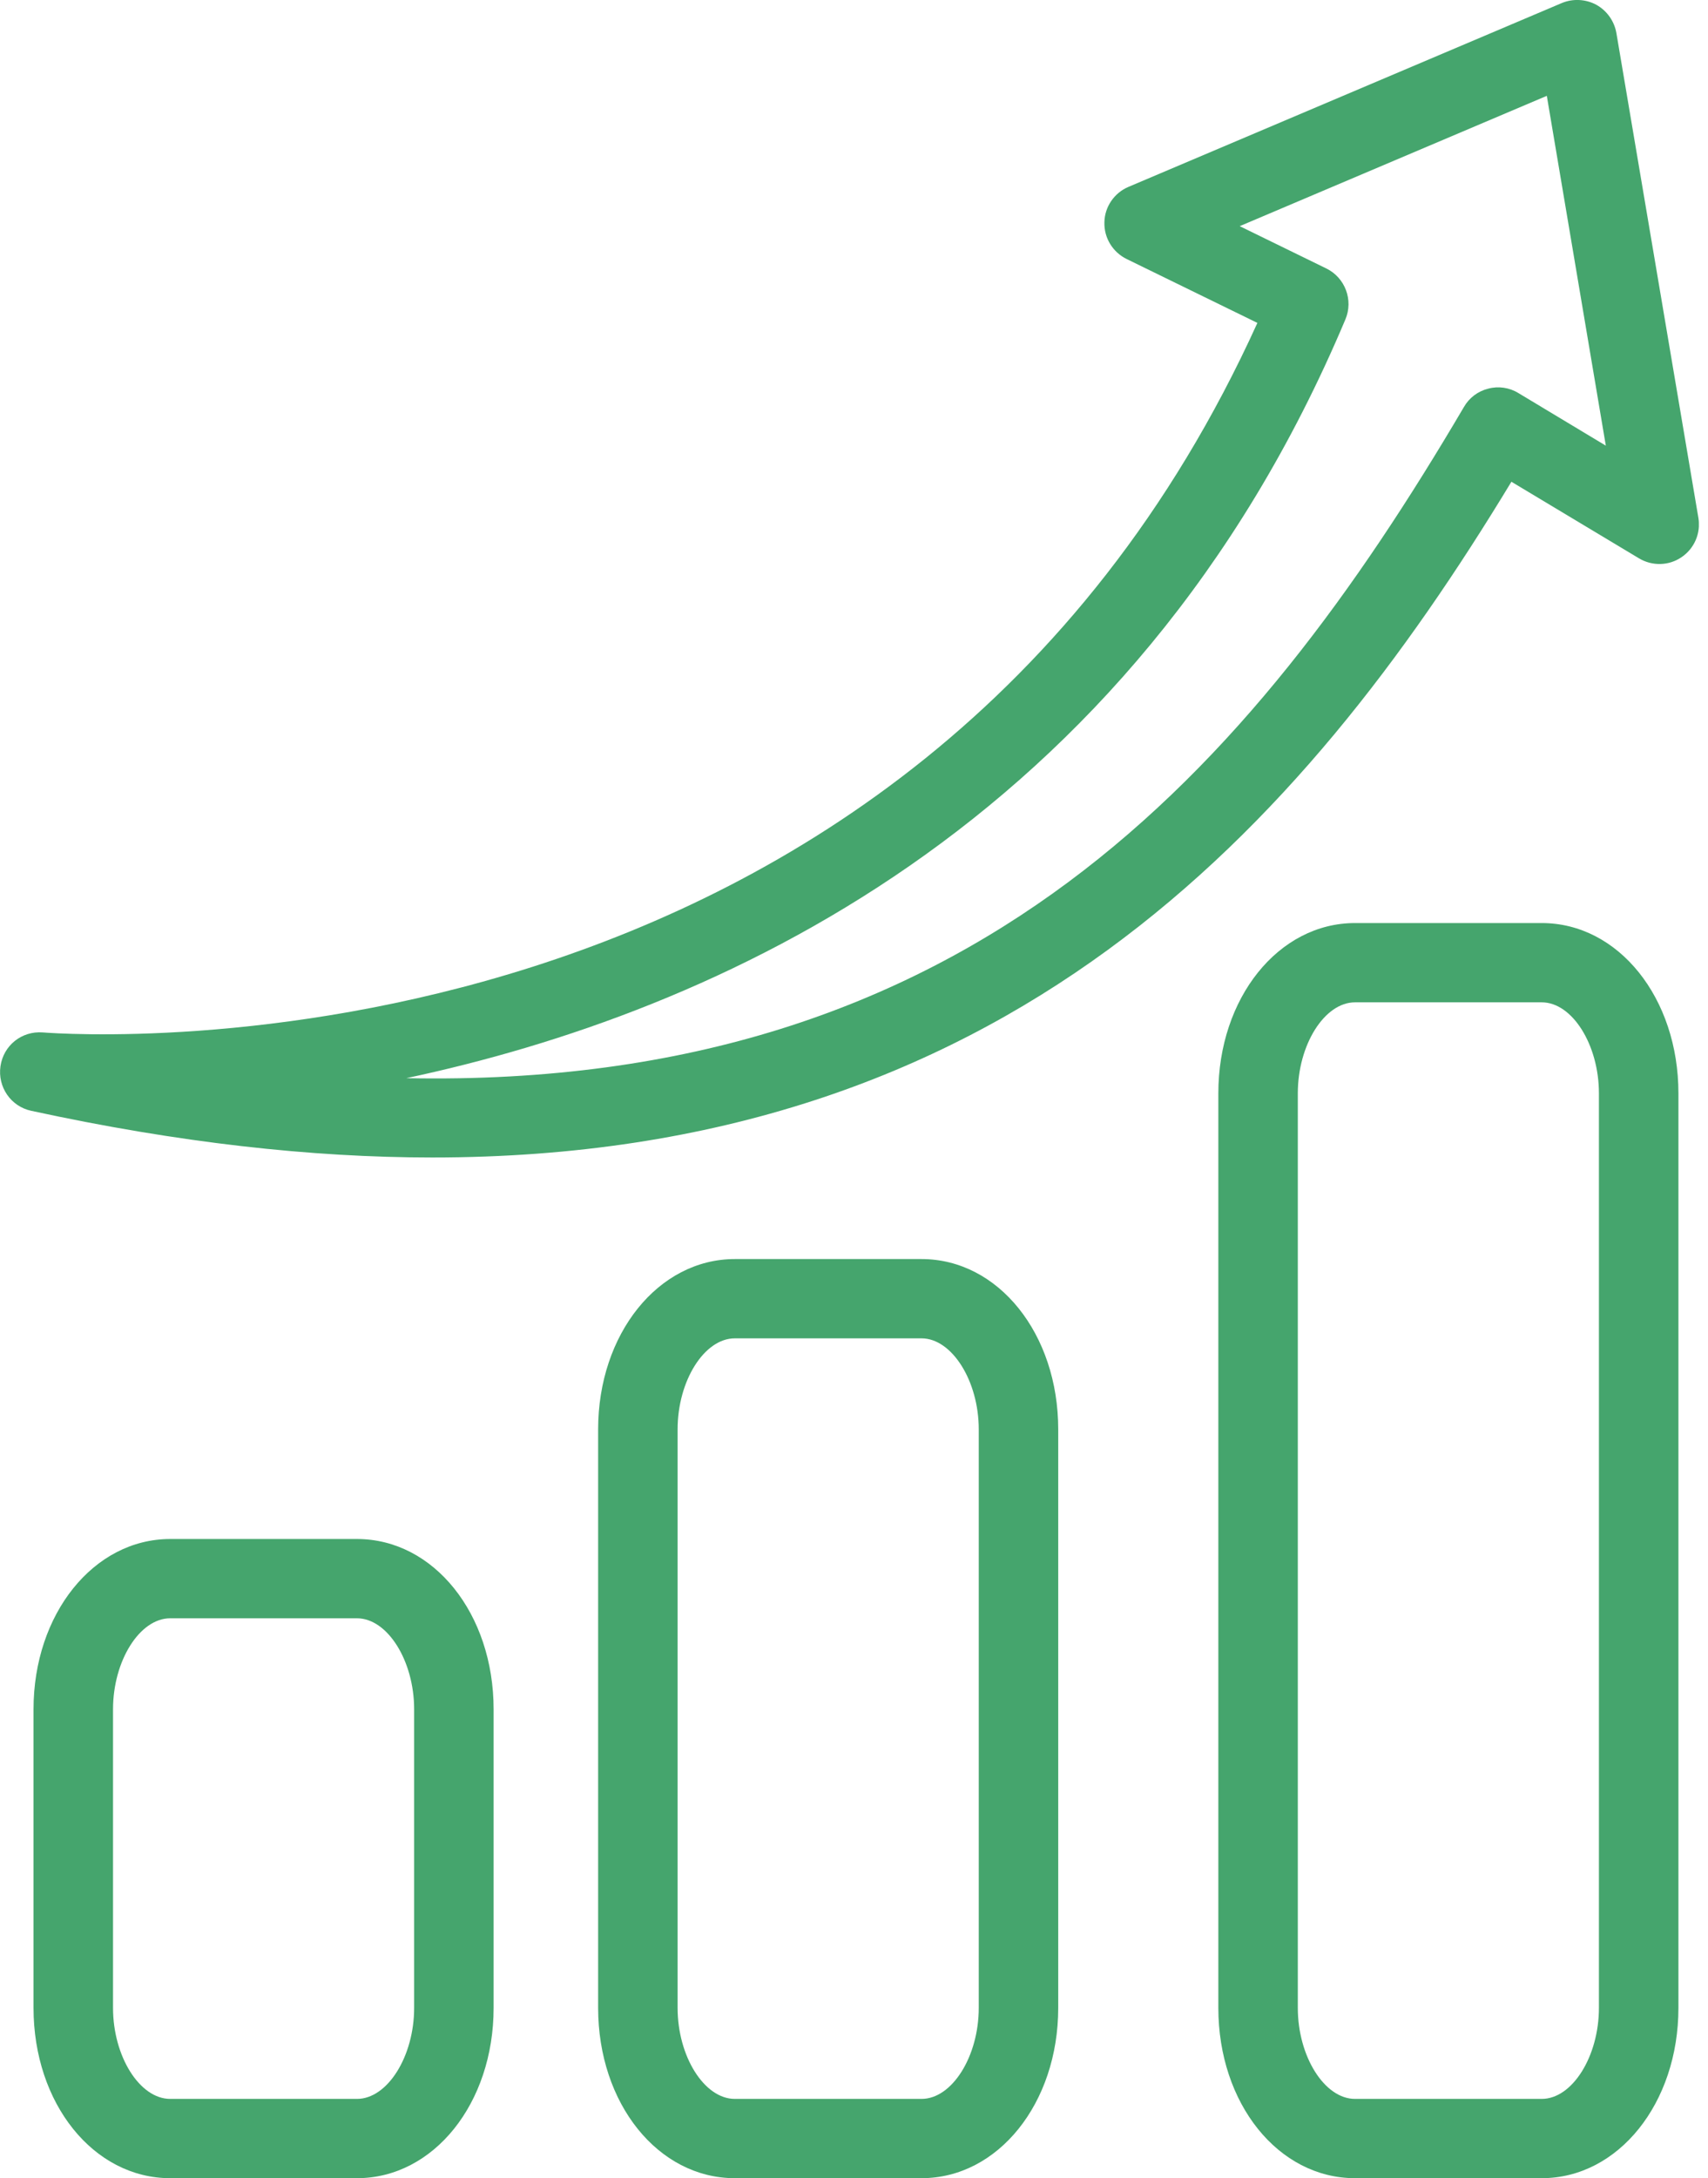 <svg width="51" height="65" viewBox="0 0 51 65" fill="none" xmlns="http://www.w3.org/2000/svg">
<g clip-path="url(#clip0_884_174)">
<path d="M1.276 30.809C0.645 30.761 0.103 31.2 0.014 31.818C-0.075 32.435 0.322 33.018 0.933 33.148C5.329 34.102 9.3 34.541 12.908 34.541C30 34.541 38.841 24.76 45.13 14.376L48.937 16.66C49.335 16.9 49.835 16.886 50.213 16.625C50.597 16.365 50.789 15.905 50.713 15.453L48.265 0.988C48.203 0.631 47.984 0.322 47.668 0.144C47.353 -0.027 46.968 -0.048 46.639 0.089L33.697 5.576C33.272 5.754 32.984 6.173 32.977 6.632C32.963 7.099 33.224 7.524 33.642 7.73L37.545 9.636C27.133 32.558 2.346 30.892 1.276 30.809ZM40.172 9.534C40.418 8.957 40.165 8.285 39.602 8.011L37.017 6.749L46.187 2.86L47.949 13.299L45.336 11.728C45.069 11.564 44.739 11.516 44.438 11.598C44.129 11.674 43.868 11.872 43.711 12.147C37.366 22.929 29.06 32.51 12.133 32.174C21.262 30.233 33.759 24.746 40.172 9.534Z" fill="#45A56D"/>
<path d="M5.082 45.926C2.798 45.926 1.001 48.162 1.001 51.008V59.918C1.001 62.771 2.792 65 5.082 65H10.659C12.949 65 14.739 62.764 14.739 59.918V51.008C14.739 48.155 12.949 45.926 10.659 45.926H5.082ZM12.366 51.008V59.918C12.366 61.365 11.571 62.634 10.659 62.634H5.082C4.17 62.634 3.375 61.365 3.375 59.918V51.008C3.375 49.561 4.17 48.292 5.082 48.292H10.659C11.571 48.292 12.366 49.561 12.366 51.008Z" fill="#45A56D"/>
<path d="M21.941 37.572C19.657 37.572 17.86 39.808 17.86 42.654V59.918C17.86 62.771 19.65 65 21.941 65H27.517C29.801 65 31.598 62.764 31.598 59.918V42.654C31.598 39.801 29.808 37.572 27.517 37.572H21.941ZM29.225 42.654V59.918C29.225 61.365 28.429 62.634 27.517 62.634H21.941C21.029 62.634 20.233 61.365 20.233 59.918V42.654C20.233 41.207 21.029 39.938 21.941 39.938H27.517C28.422 39.938 29.225 41.207 29.225 42.654Z" fill="#45A56D"/>
<path d="M46.036 27.545H40.46C38.176 27.545 36.379 29.78 36.379 32.627V59.918C36.379 62.771 38.169 65 40.46 65H46.036C48.32 65 50.117 62.764 50.117 59.918V32.627C50.117 29.78 48.327 27.545 46.036 27.545ZM47.743 59.918C47.743 61.365 46.948 62.634 46.036 62.634H40.46C39.547 62.634 38.752 61.365 38.752 59.918V32.627C38.752 31.18 39.547 29.911 40.46 29.911H46.036C46.948 29.911 47.743 31.18 47.743 32.627V59.918Z" fill="#45A56D"/>
</g>
<defs>
<clipPath id="clip0_884_174">
<rect width="50.727" height="65" fill="white"/>
</clipPath>
</defs>
</svg>

